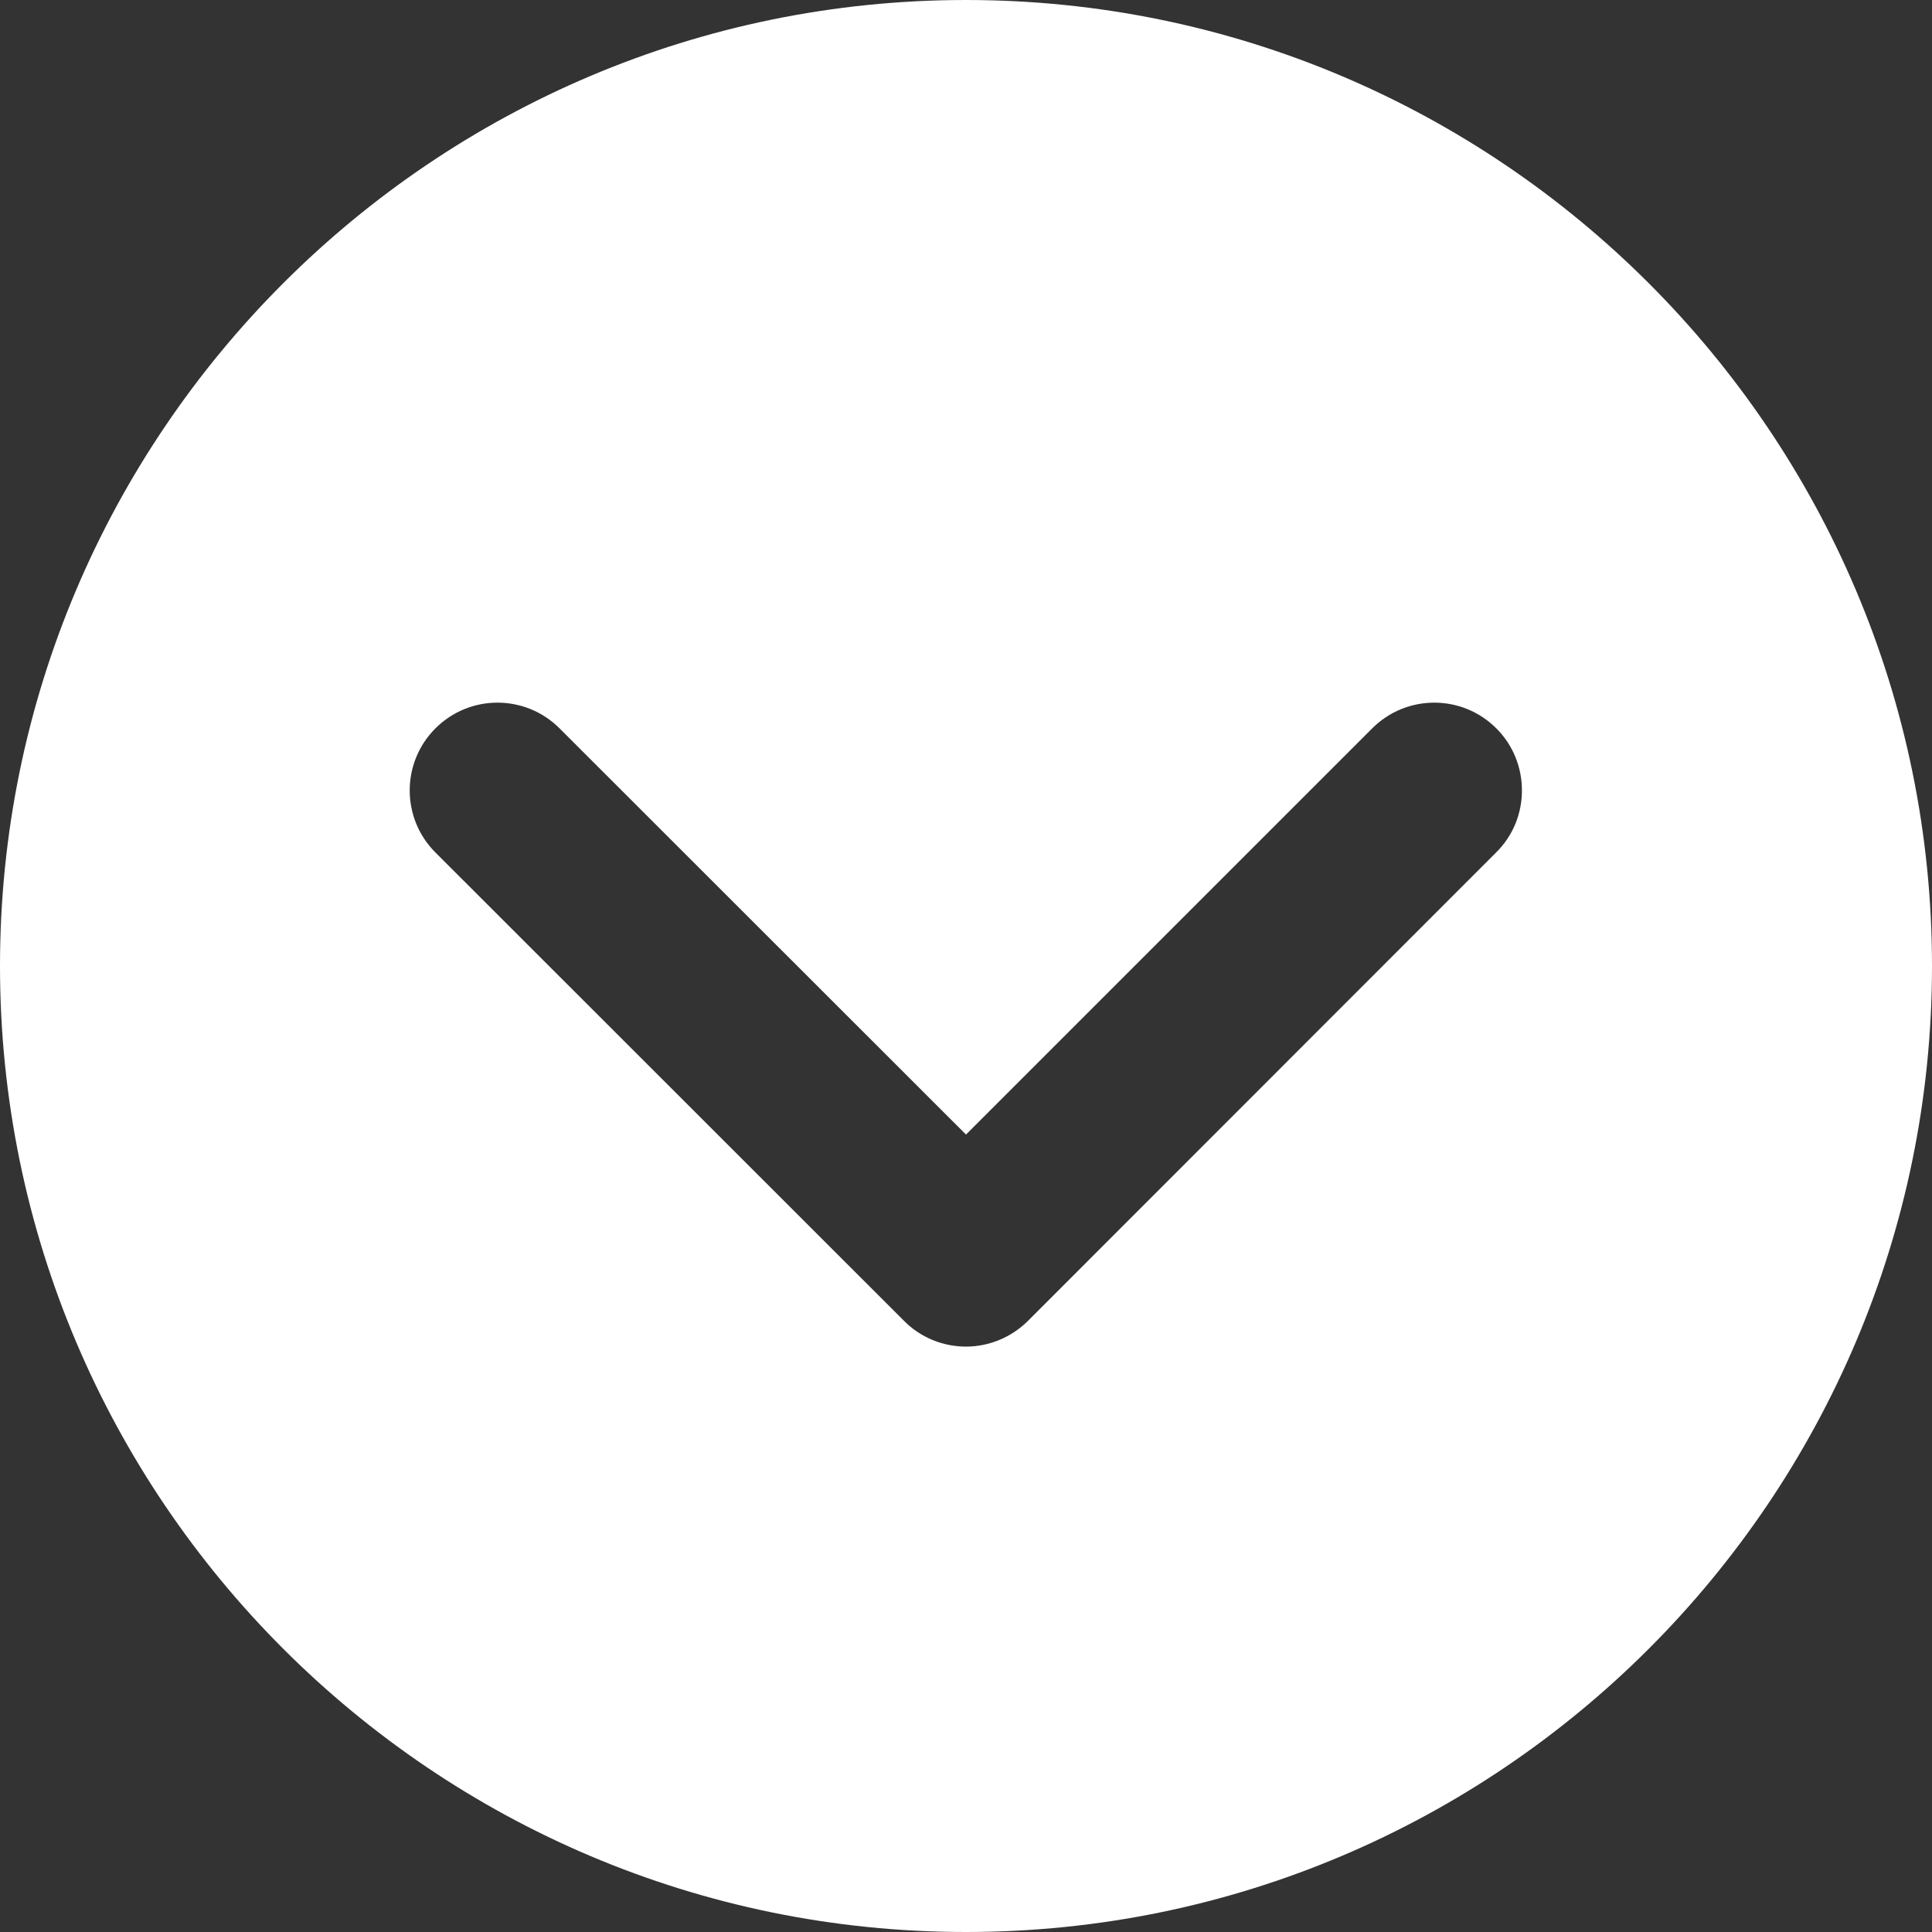<?xml version="1.0" encoding="utf-8"?>
<!-- Generator: Adobe Illustrator 27.6.1, SVG Export Plug-In . SVG Version: 6.00 Build 0)  -->
<svg version="1.1" id="Layer_1" xmlns="http://www.w3.org/2000/svg" xmlns:xlink="http://www.w3.org/1999/xlink" x="0px" y="0px"
	 viewBox="0 0 800 800" style="enable-background:new 0 0 800 800;" xml:space="preserve">
<rect x="0" y="0" width="800" height="800" fill="#333333" stroke="none"/>
<style type="text/css">
	.st0{fill:#FFFFFF;}
</style>
<path id="XMLID_6_" class="st0" d="M0,400c0,220.6,179.4,400,400,400s400-179.4,400-400S620.6,0,400,0S0,179.4,0,400z M568.2,301.6
	c14.2-14.2,37.2-14.2,51.4,0c7.1,7.1,10.6,16.4,10.6,25.7s-3.5,18.6-10.7,25.7L425.7,546.9c-6.8,6.8-16.1,10.7-25.7,10.7
	c-9.6,0-18.9-3.8-25.7-10.7L180.3,353c-14.2-14.2-14.2-37.2,0-51.4c14.2-14.2,37.2-14.2,51.4,0L400,469.8L568.2,301.6z"/>
</svg>
